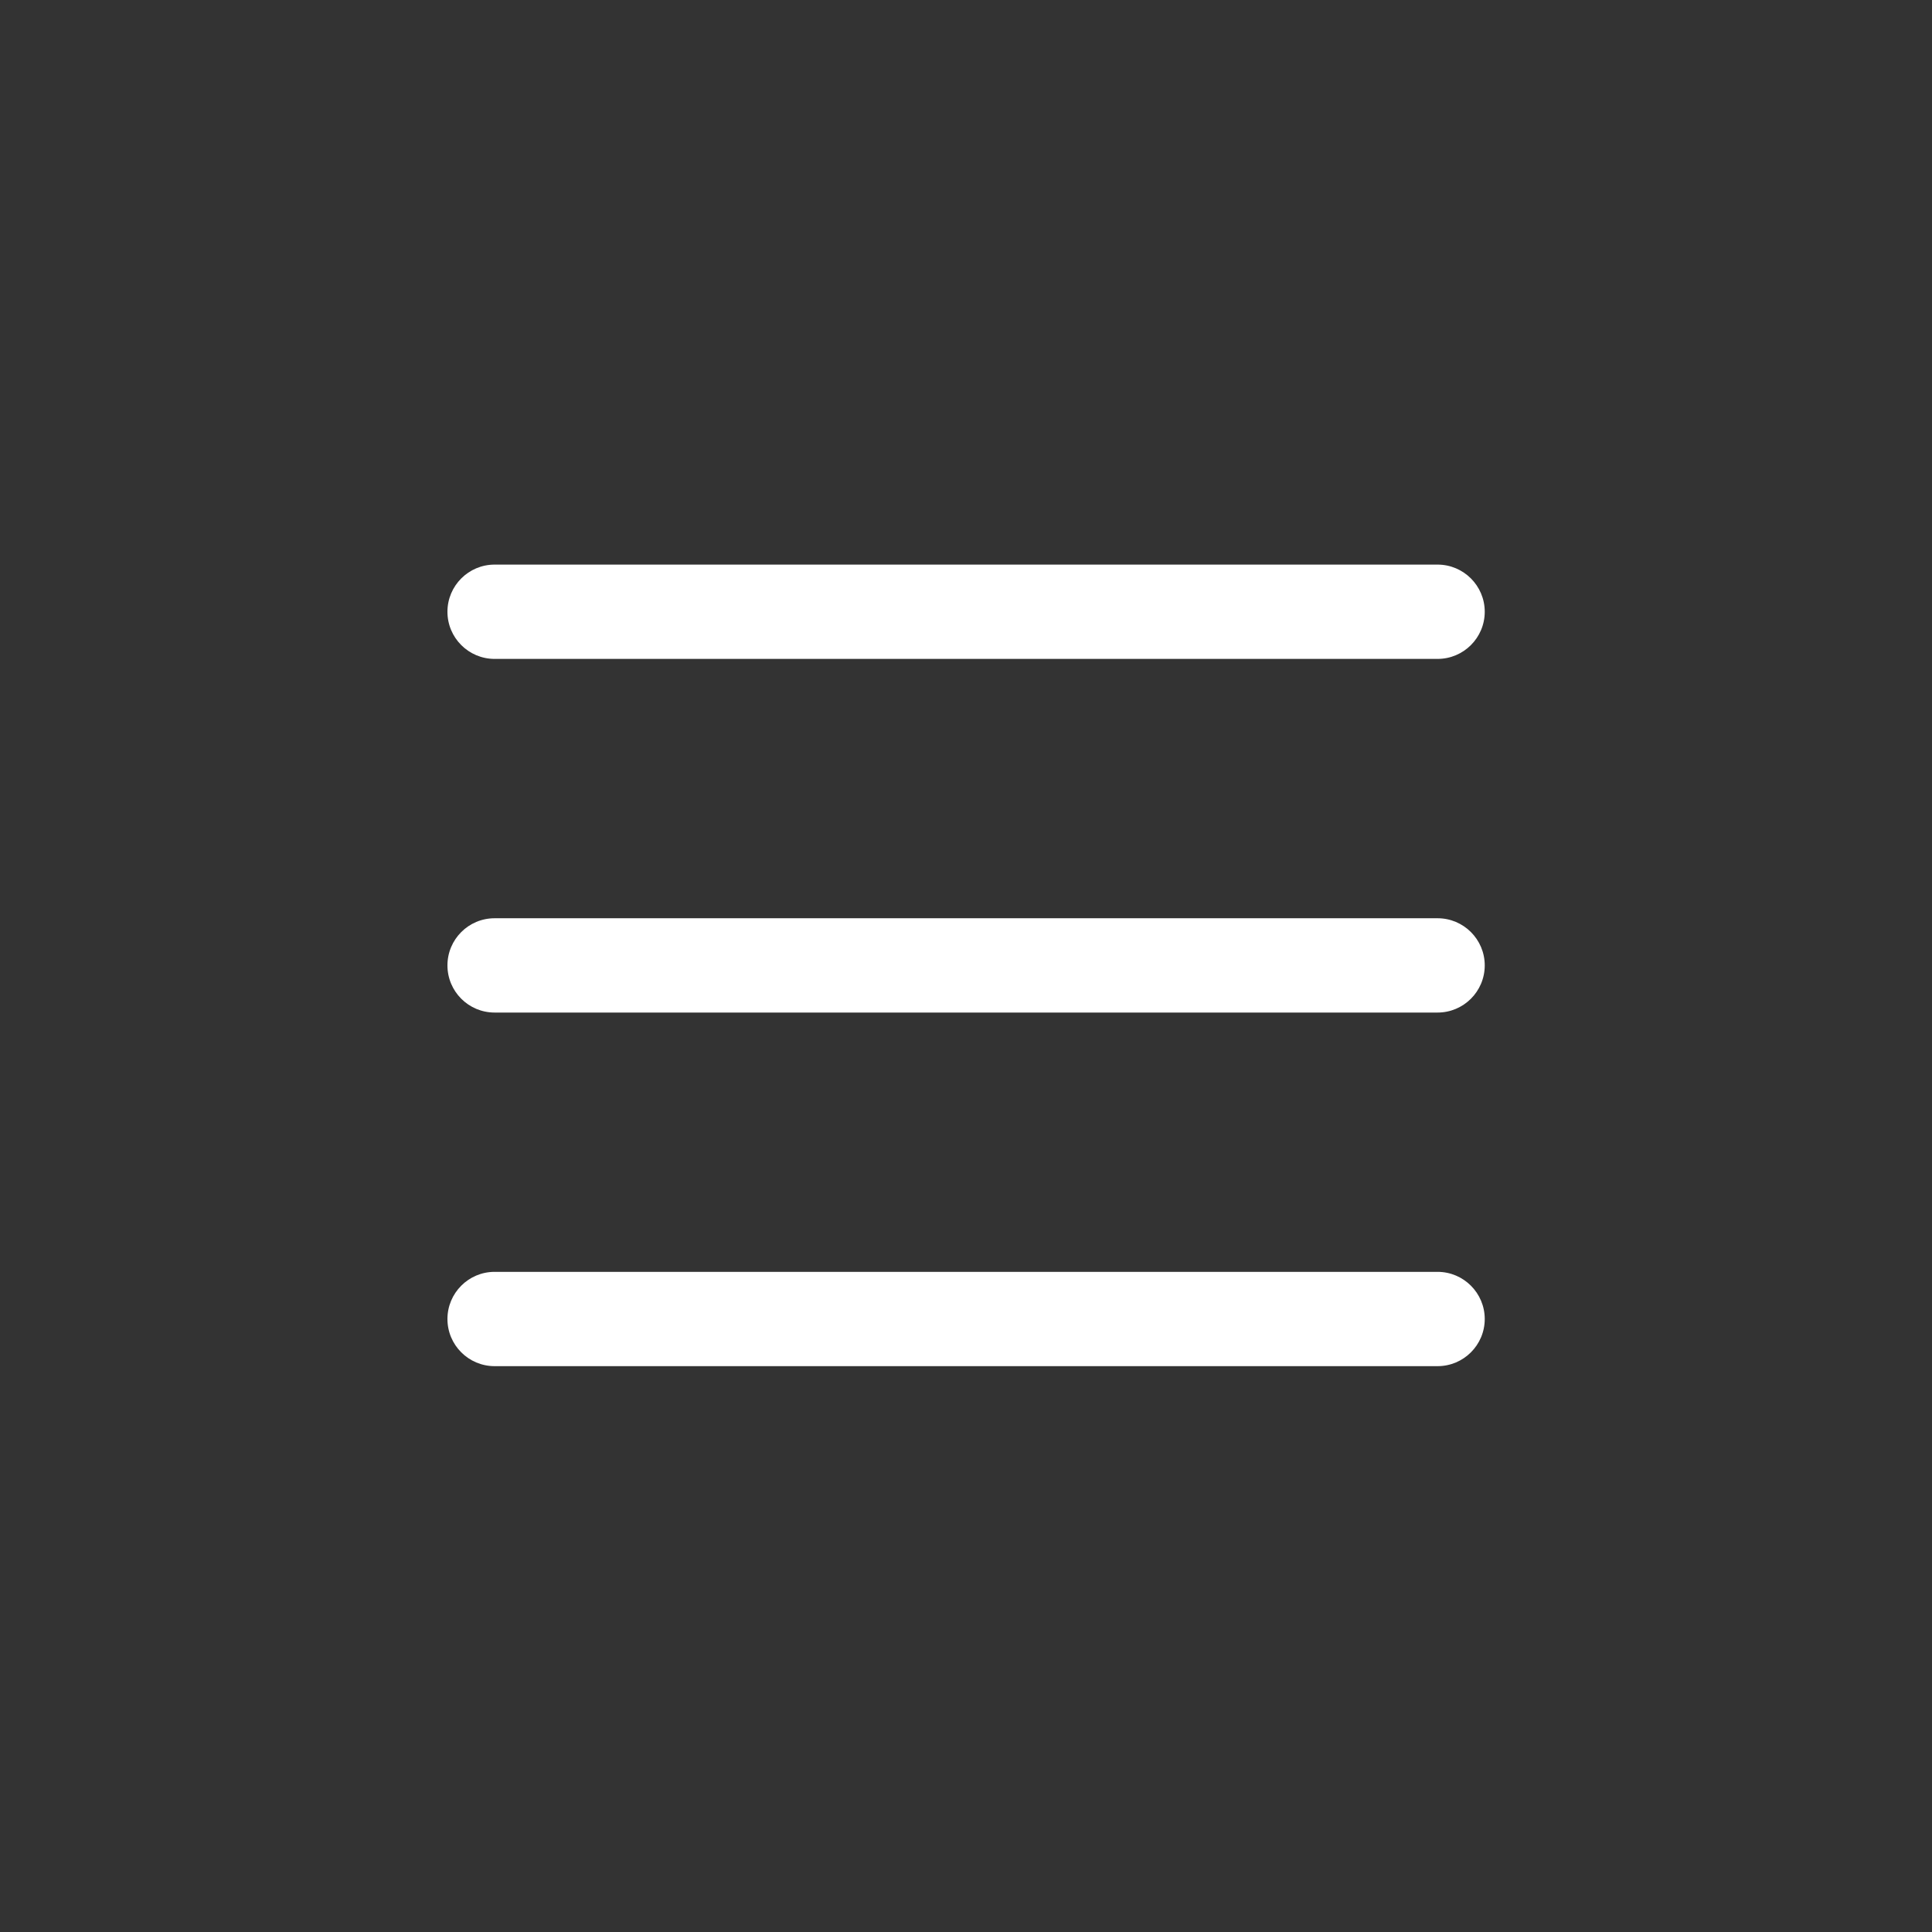 <svg width="42" height="42" viewBox="0 0 42 42" fill="none" xmlns="http://www.w3.org/2000/svg">
<rect x="0" y="0" width="42" height="42" fill="#333333" stroke="none"/>
<mask id="mask0_36_1750" style="mask-type:luminance" maskUnits="userSpaceOnUse" x="0" y="0" width="42" height="42">
<path d="M41.5 0.5H0.5V41.5H41.5V0.5Z" fill="white"/>
</mask>
<g mask="url(#mask0_36_1750)">
<path d="M32.277 28.674C32.277 29.24 31.817 29.699 31.252 29.699H10.752C10.186 29.699 9.727 29.24 9.727 28.674C9.727 28.109 10.186 27.649 10.752 27.649H31.252C31.817 27.649 32.277 28.109 32.277 28.674Z" fill="white"/>
<path d="M32.277 20.987C32.277 21.553 31.817 22.012 31.252 22.012H10.752C10.186 22.012 9.727 21.553 9.727 20.987C9.727 20.421 10.186 19.962 10.752 19.962H31.252C31.817 19.962 32.277 20.421 32.277 20.987Z" fill="white"/>
<path d="M32.277 13.299C32.277 13.865 31.817 14.324 31.252 14.324H10.752C10.186 14.324 9.727 13.865 9.727 13.299C9.727 12.734 10.186 12.274 10.752 12.274H31.252C31.817 12.274 32.277 12.734 32.277 13.299Z" fill="white"/>
</g>
</svg>
